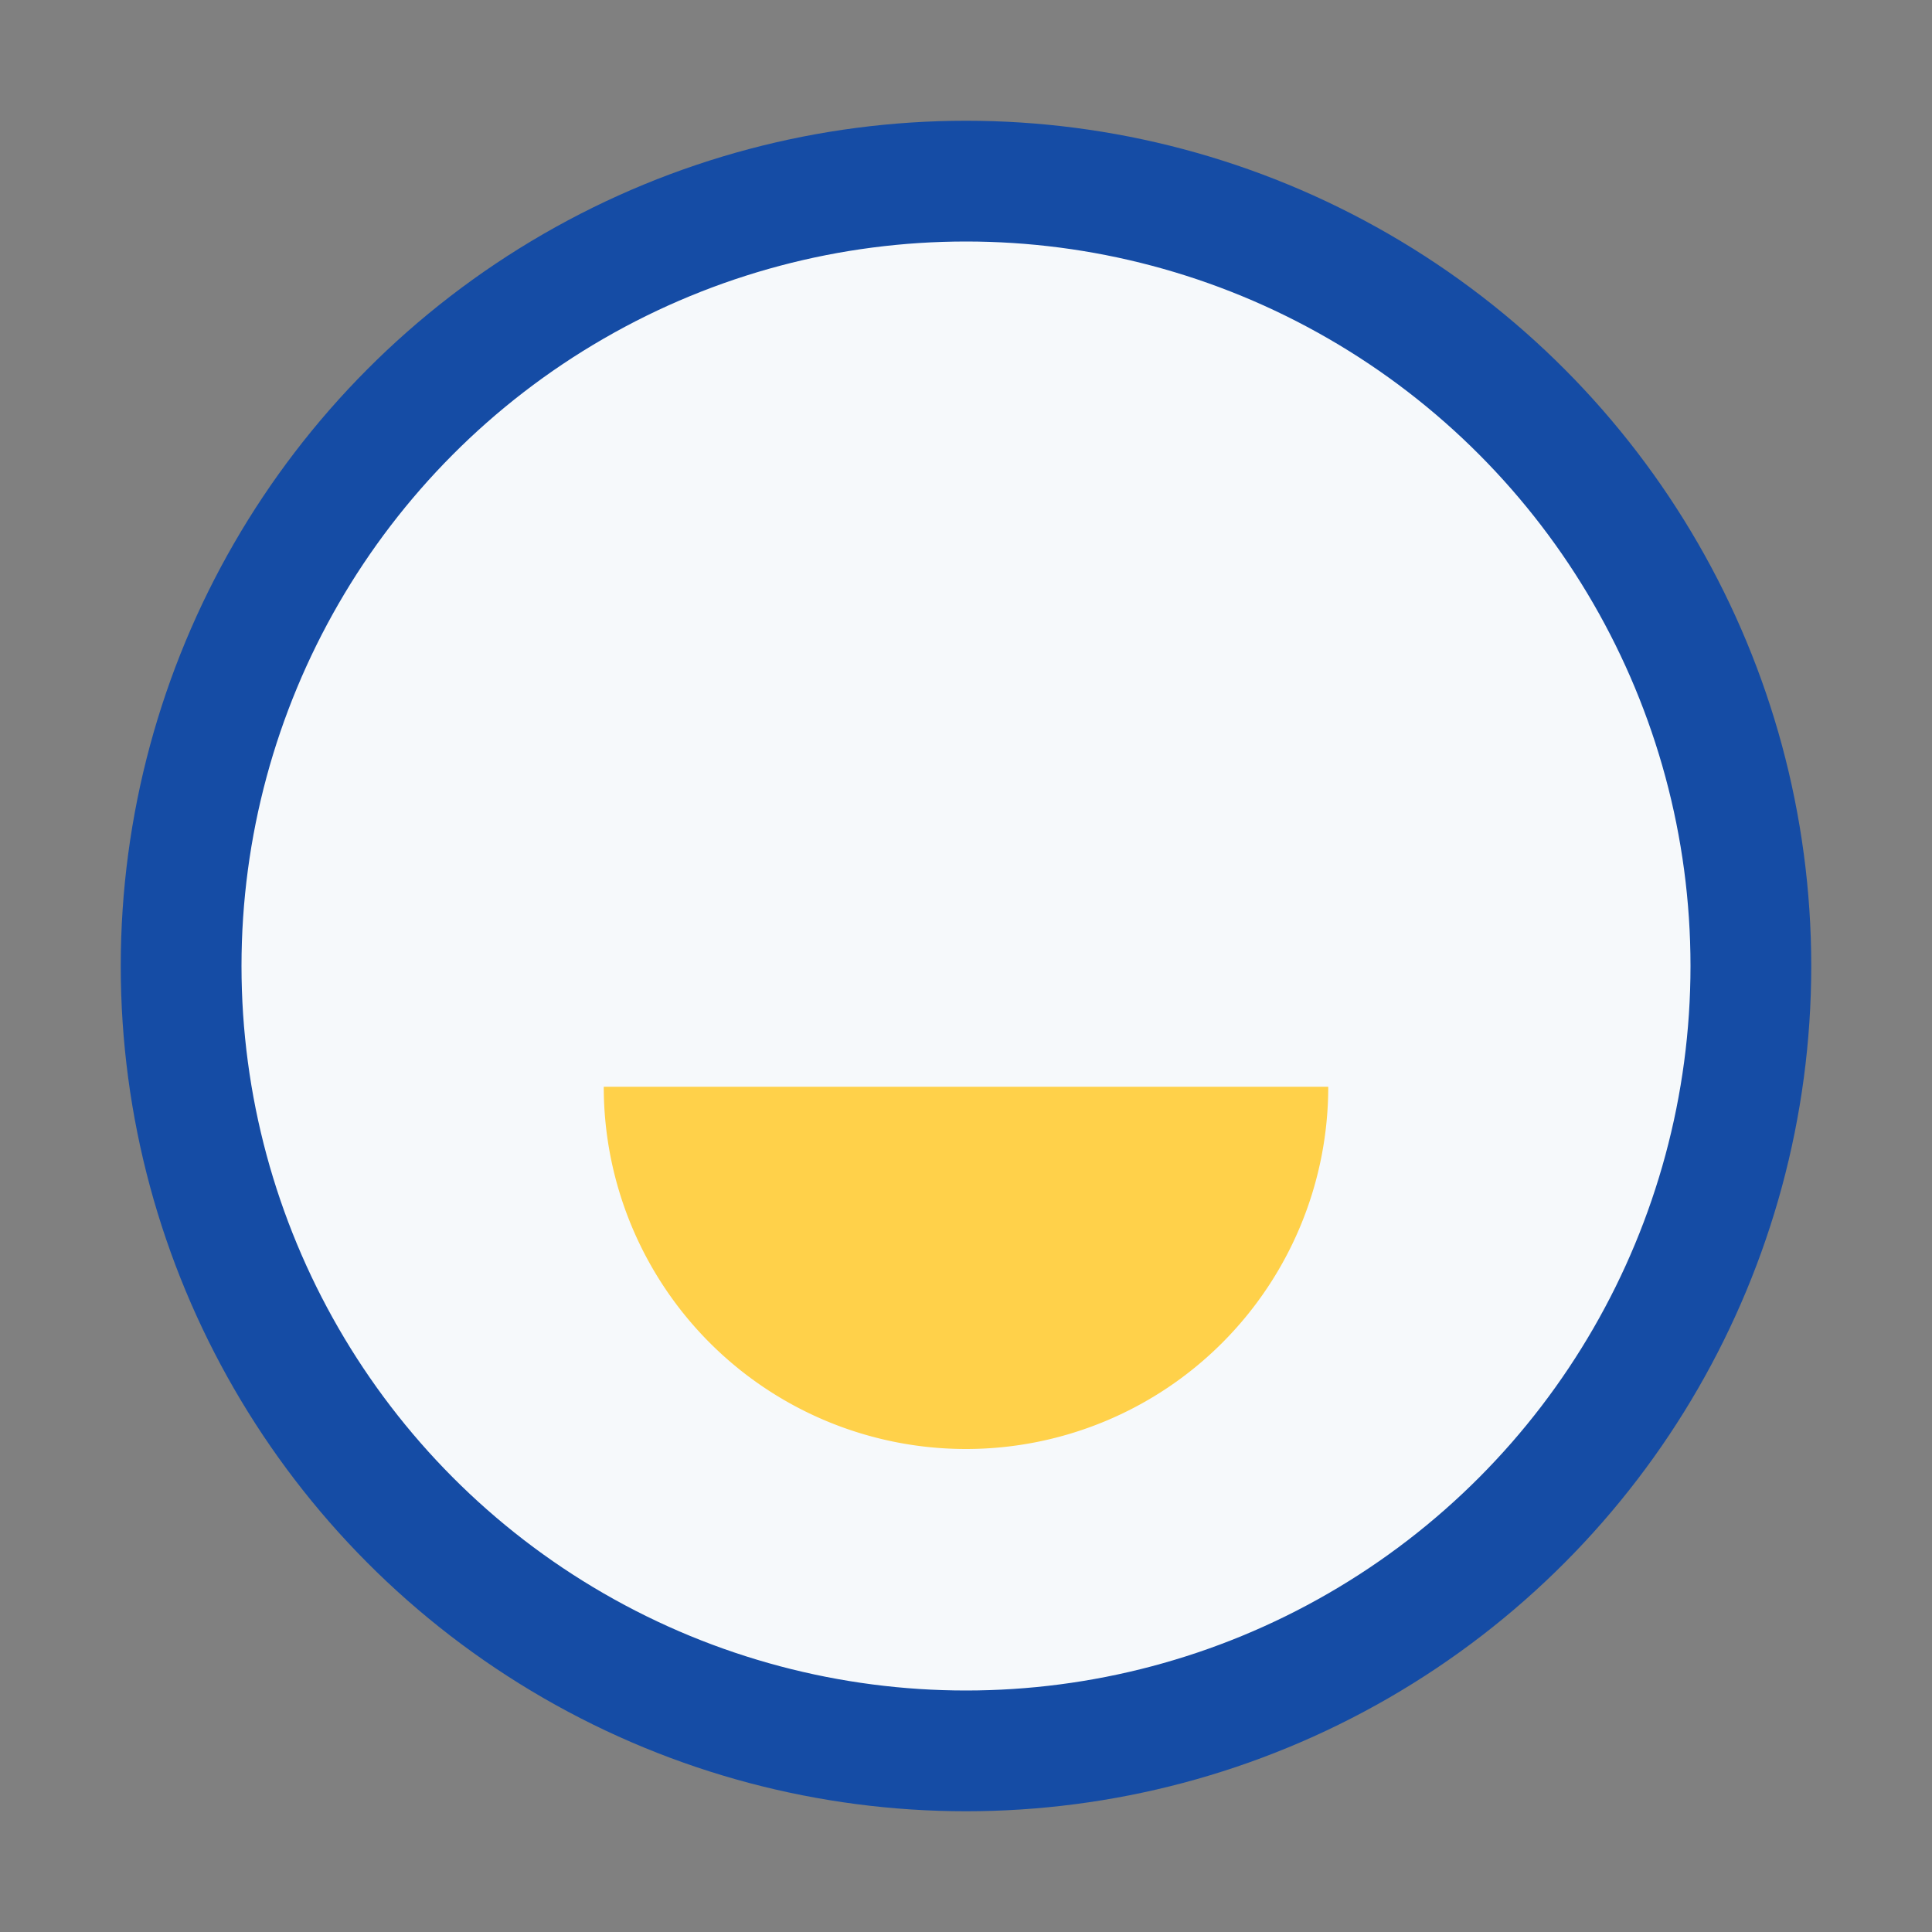<?xml version="1.0" encoding="UTF-8"?>
<svg xmlns="http://www.w3.org/2000/svg" viewBox="0 0 32 32" width="32" height="32"><rect x="0" y="0" width="32" height="32" fill="#808080" stroke="none"/><circle cx="16" cy="16" r="13" fill="#F6F9FB" stroke="#154CA5" stroke-width="2"/><path d="M10 18a6 6 0 0 0 12 0" fill="#FFD14A"/></svg>
